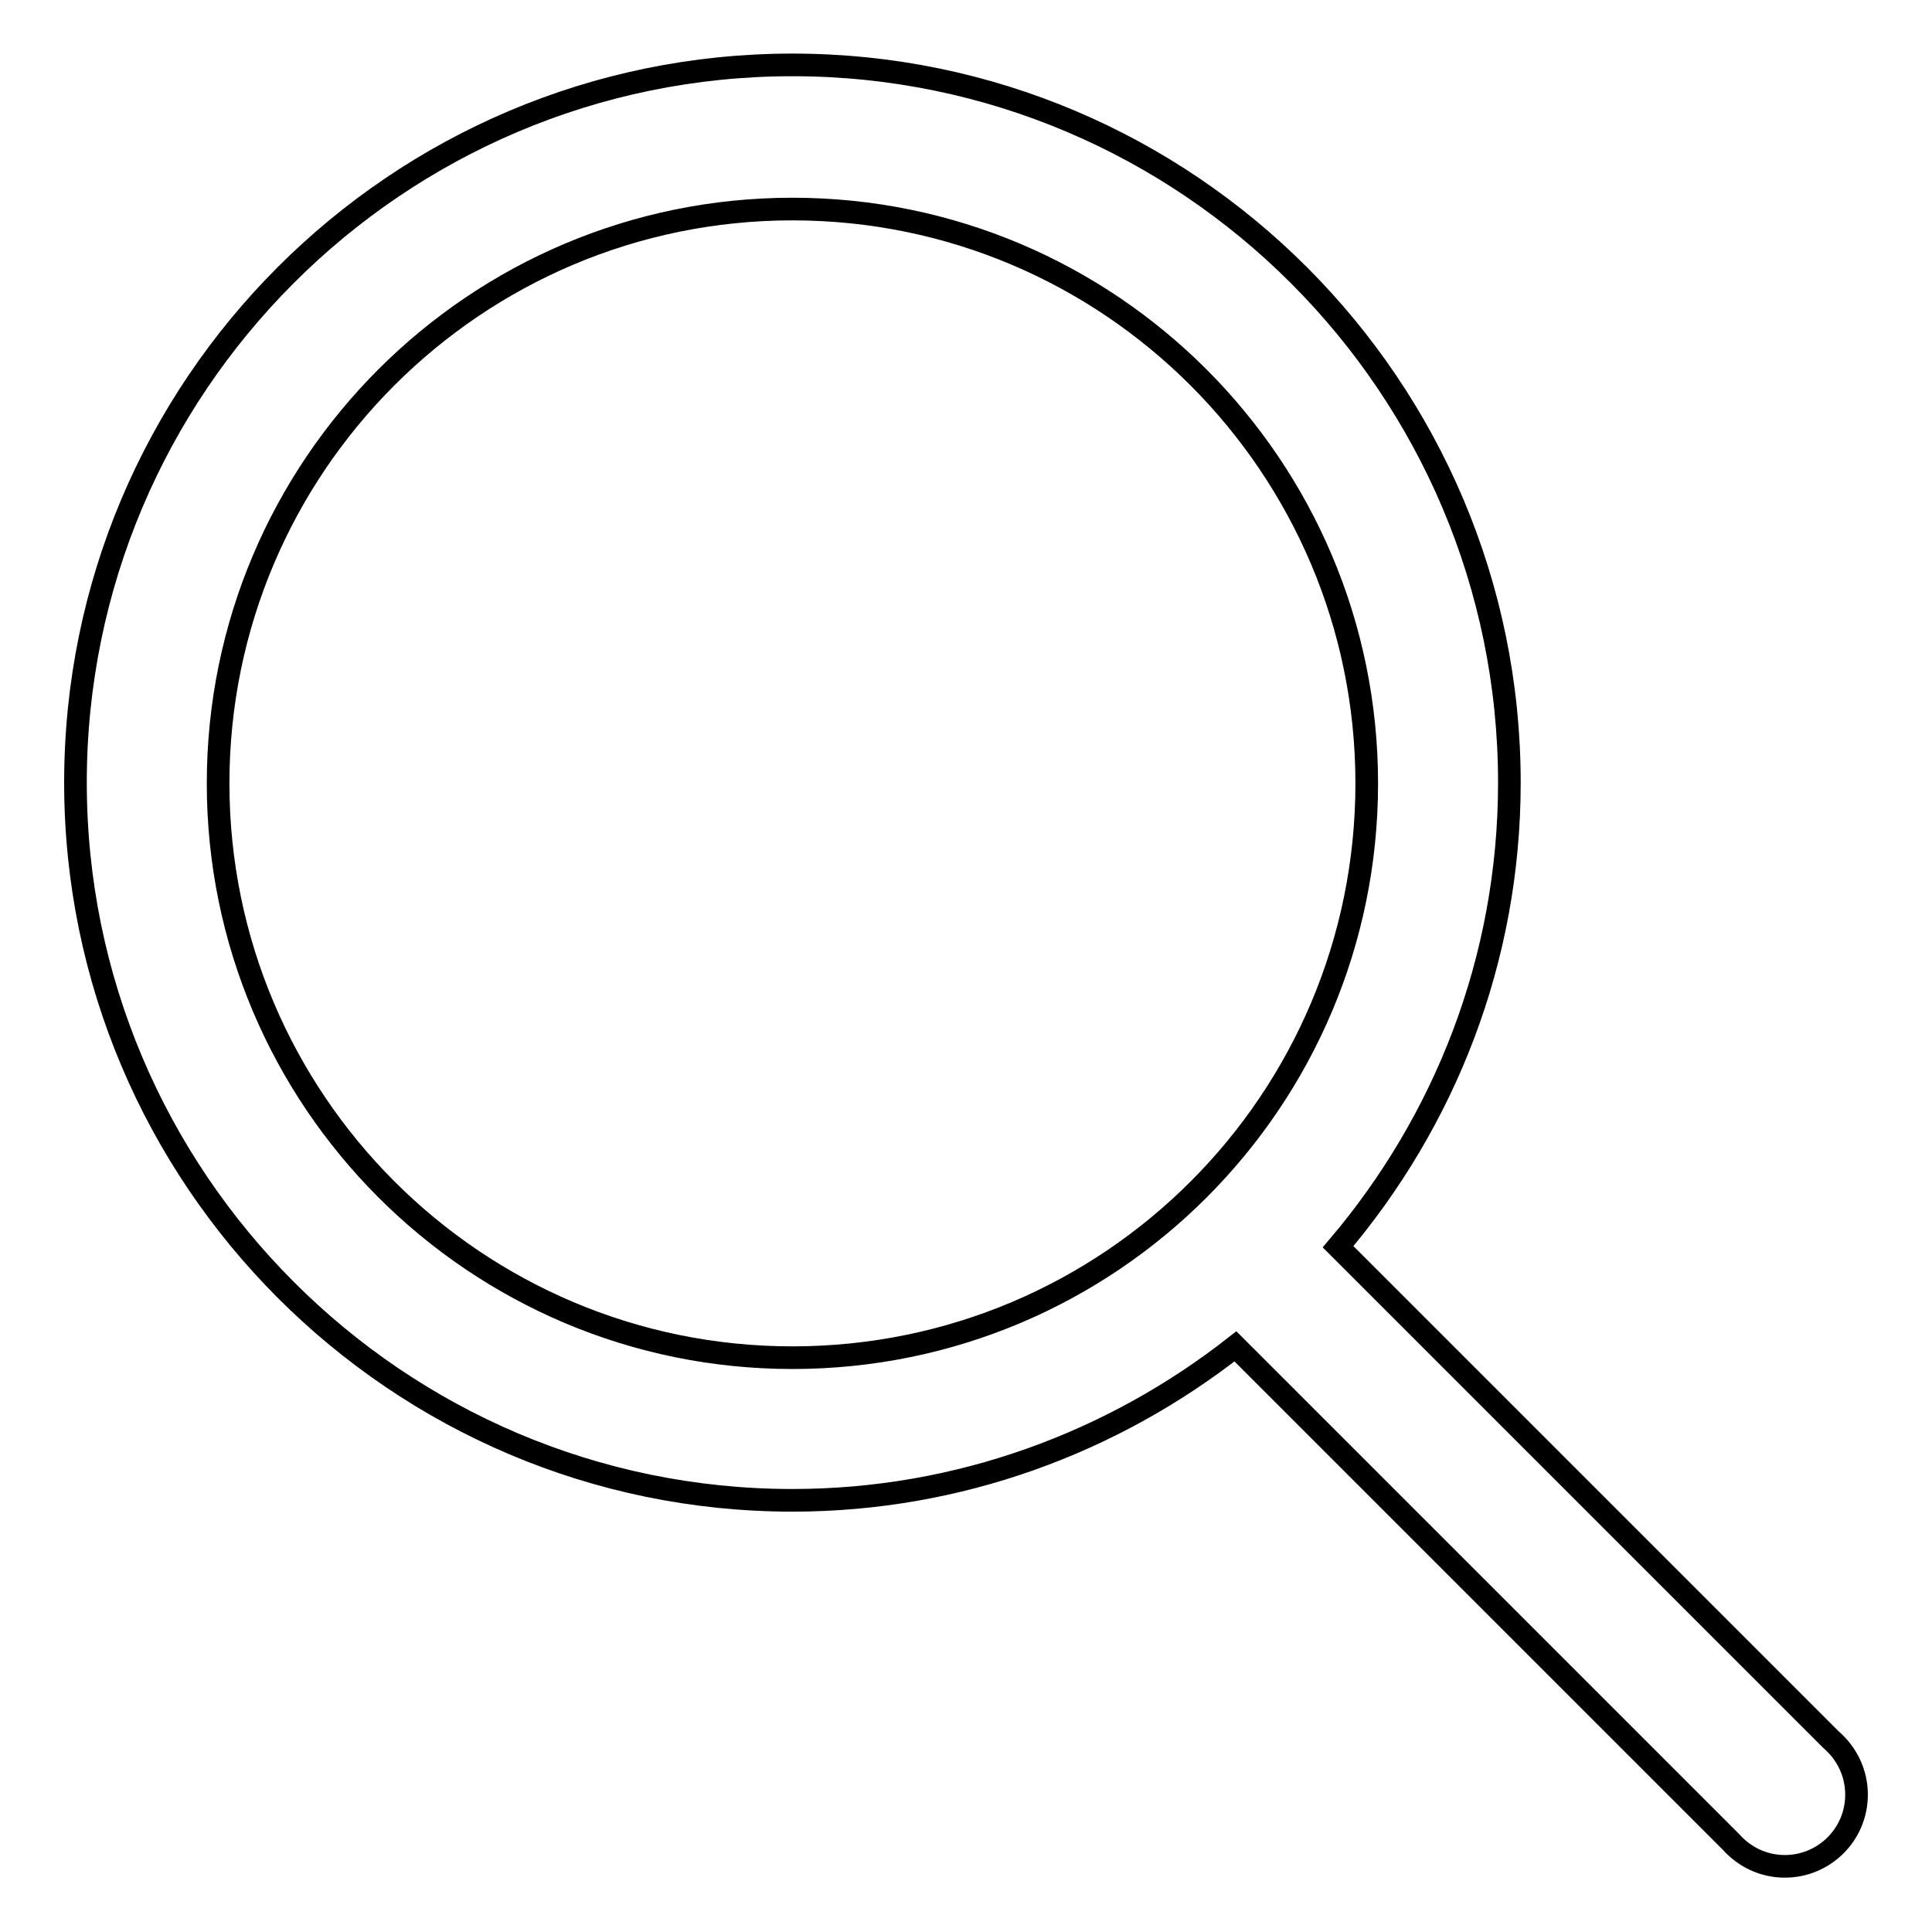 <?xml version="1.0" encoding="utf-8"?>
<!-- Svg Vector Icons : http://www.onlinewebfonts.com/icon -->
<!DOCTYPE svg PUBLIC "-//W3C//DTD SVG 1.1//EN" "http://www.w3.org/Graphics/SVG/1.1/DTD/svg11.dtd">
<svg version="1.1" xmlns="http://www.w3.org/2000/svg" xmlns:xlink="http://www.w3.org/1999/xlink" x="0px" y="0px" viewBox="0 0 256 256" enable-background="new 0 0 256 256" xml:space="preserve">
<g><g><path stroke-width="3" fill-opacity="0" stroke="#000000"  d="M242.6,230.5l-65.3-65.3c14.1-16.6,22.7-38,22.7-61.5c0-52.4-42.6-95.1-95-95.1c-52.4,0-95,42.6-95,95.1c0,52.4,42.6,95.1,95,95.1c22.1,0,42.5-7.7,58.7-20.4l65.7,65.7l0,0c1.7,1.9,4.2,3.2,7.1,3.2c5.2,0,9.5-4.2,9.5-9.5C246,234.9,244.7,232.3,242.6,230.5z M105,179.9c-42,0-76.1-34.1-76.1-76.1c0-42,34.1-76.1,76.1-76.1c42,0,76.1,34.1,76.1,76.1C181.1,145.8,147.1,179.9,105,179.9z"/></g></g>
</svg>
